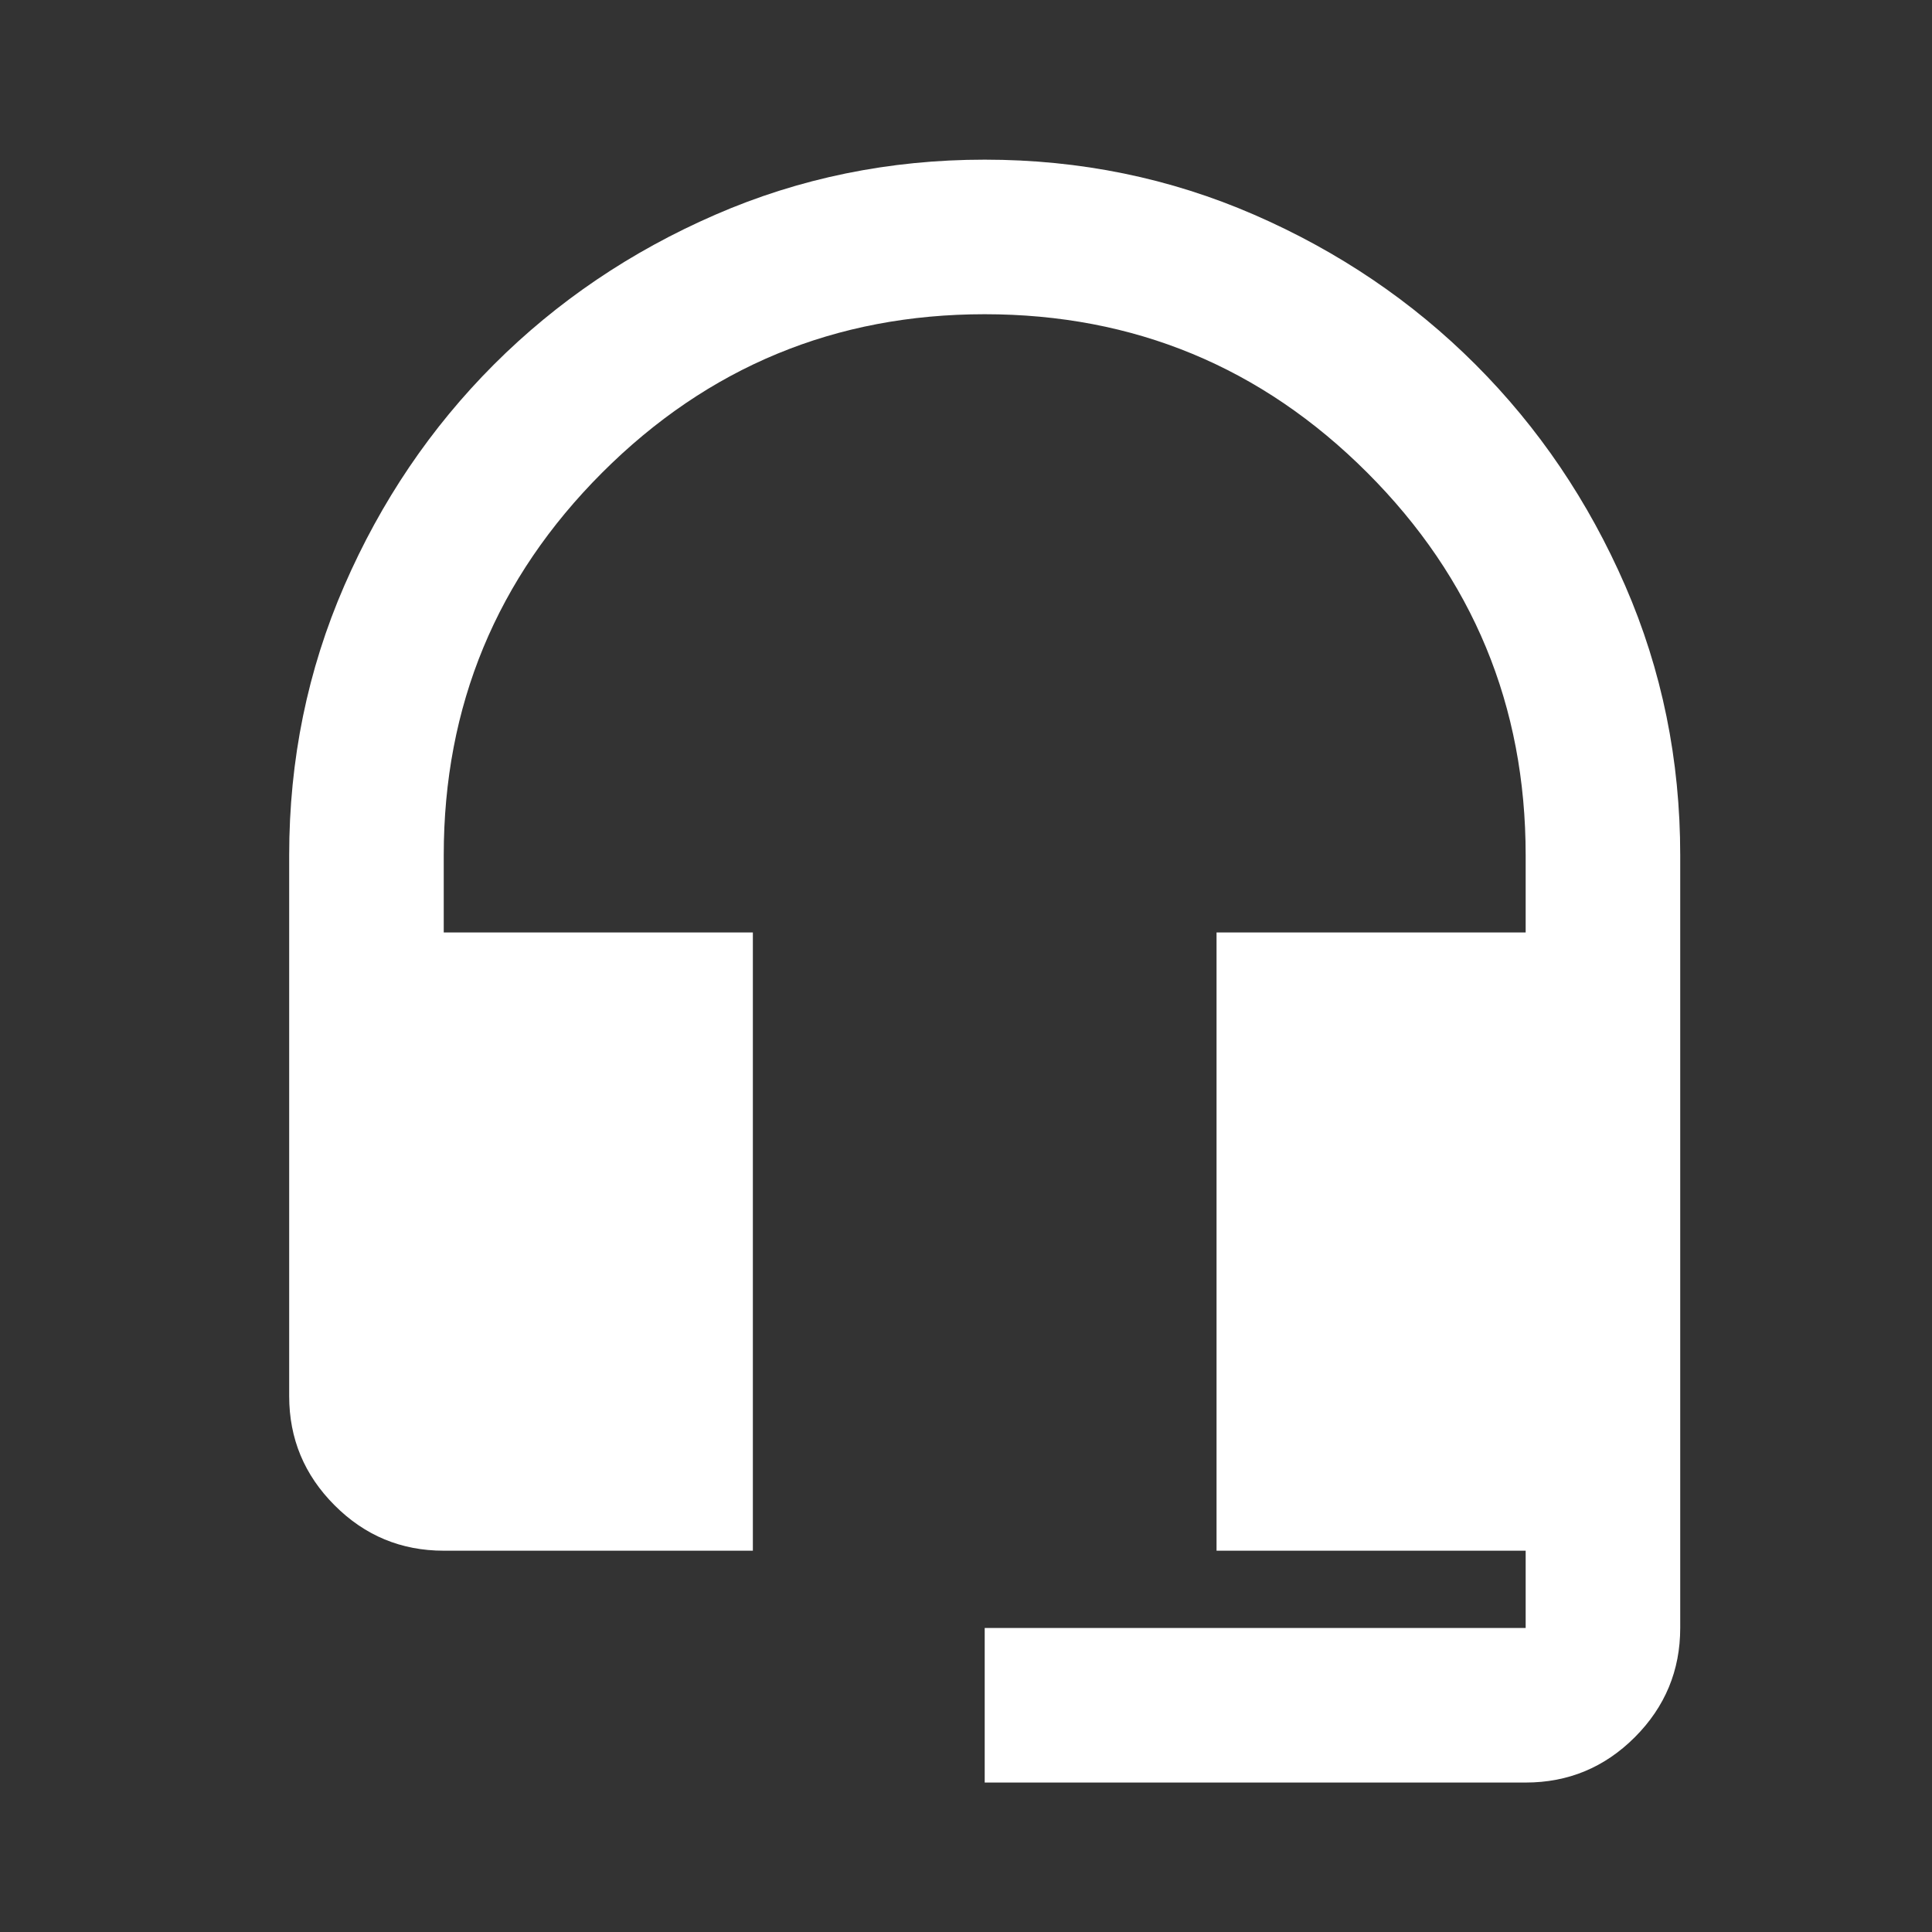 <svg width="25" height="25" viewBox="0 0 25 25" fill="none" xmlns="http://www.w3.org/2000/svg">
<rect x="0" y="0" width="25" height="25" fill="#333333" stroke="none"/>
<mask id="mask0_742_72" style="mask-type:alpha" maskUnits="userSpaceOnUse" x="0" y="0" width="25" height="25">
<rect x="0.742" y="0.066" width="24" height="24" fill="#D9D9D9"/>
</mask>
<g mask="url(#mask0_742_72)">
<path d="M12.742 23.066V21.066H19.742V20.066H15.742V12.066H19.742V11.066C19.742 9.133 19.059 7.483 17.692 6.116C16.326 4.75 14.675 4.066 12.742 4.066C10.809 4.066 9.159 4.75 7.792 6.116C6.426 7.483 5.742 9.133 5.742 11.066V12.066H9.742V20.066H5.742C5.192 20.066 4.721 19.871 4.33 19.479C3.938 19.087 3.742 18.616 3.742 18.066V11.066C3.742 9.833 3.98 8.671 4.455 7.579C4.93 6.487 5.576 5.533 6.392 4.716C7.209 3.9 8.163 3.254 9.255 2.779C10.346 2.304 11.509 2.066 12.742 2.066C13.976 2.066 15.138 2.304 16.23 2.779C17.321 3.254 18.276 3.9 19.092 4.716C19.909 5.533 20.555 6.487 21.03 7.579C21.505 8.671 21.742 9.833 21.742 11.066V21.066C21.742 21.616 21.546 22.087 21.155 22.479C20.763 22.871 20.292 23.066 19.742 23.066H12.742Z" fill="white"/>
</g>
</svg>
